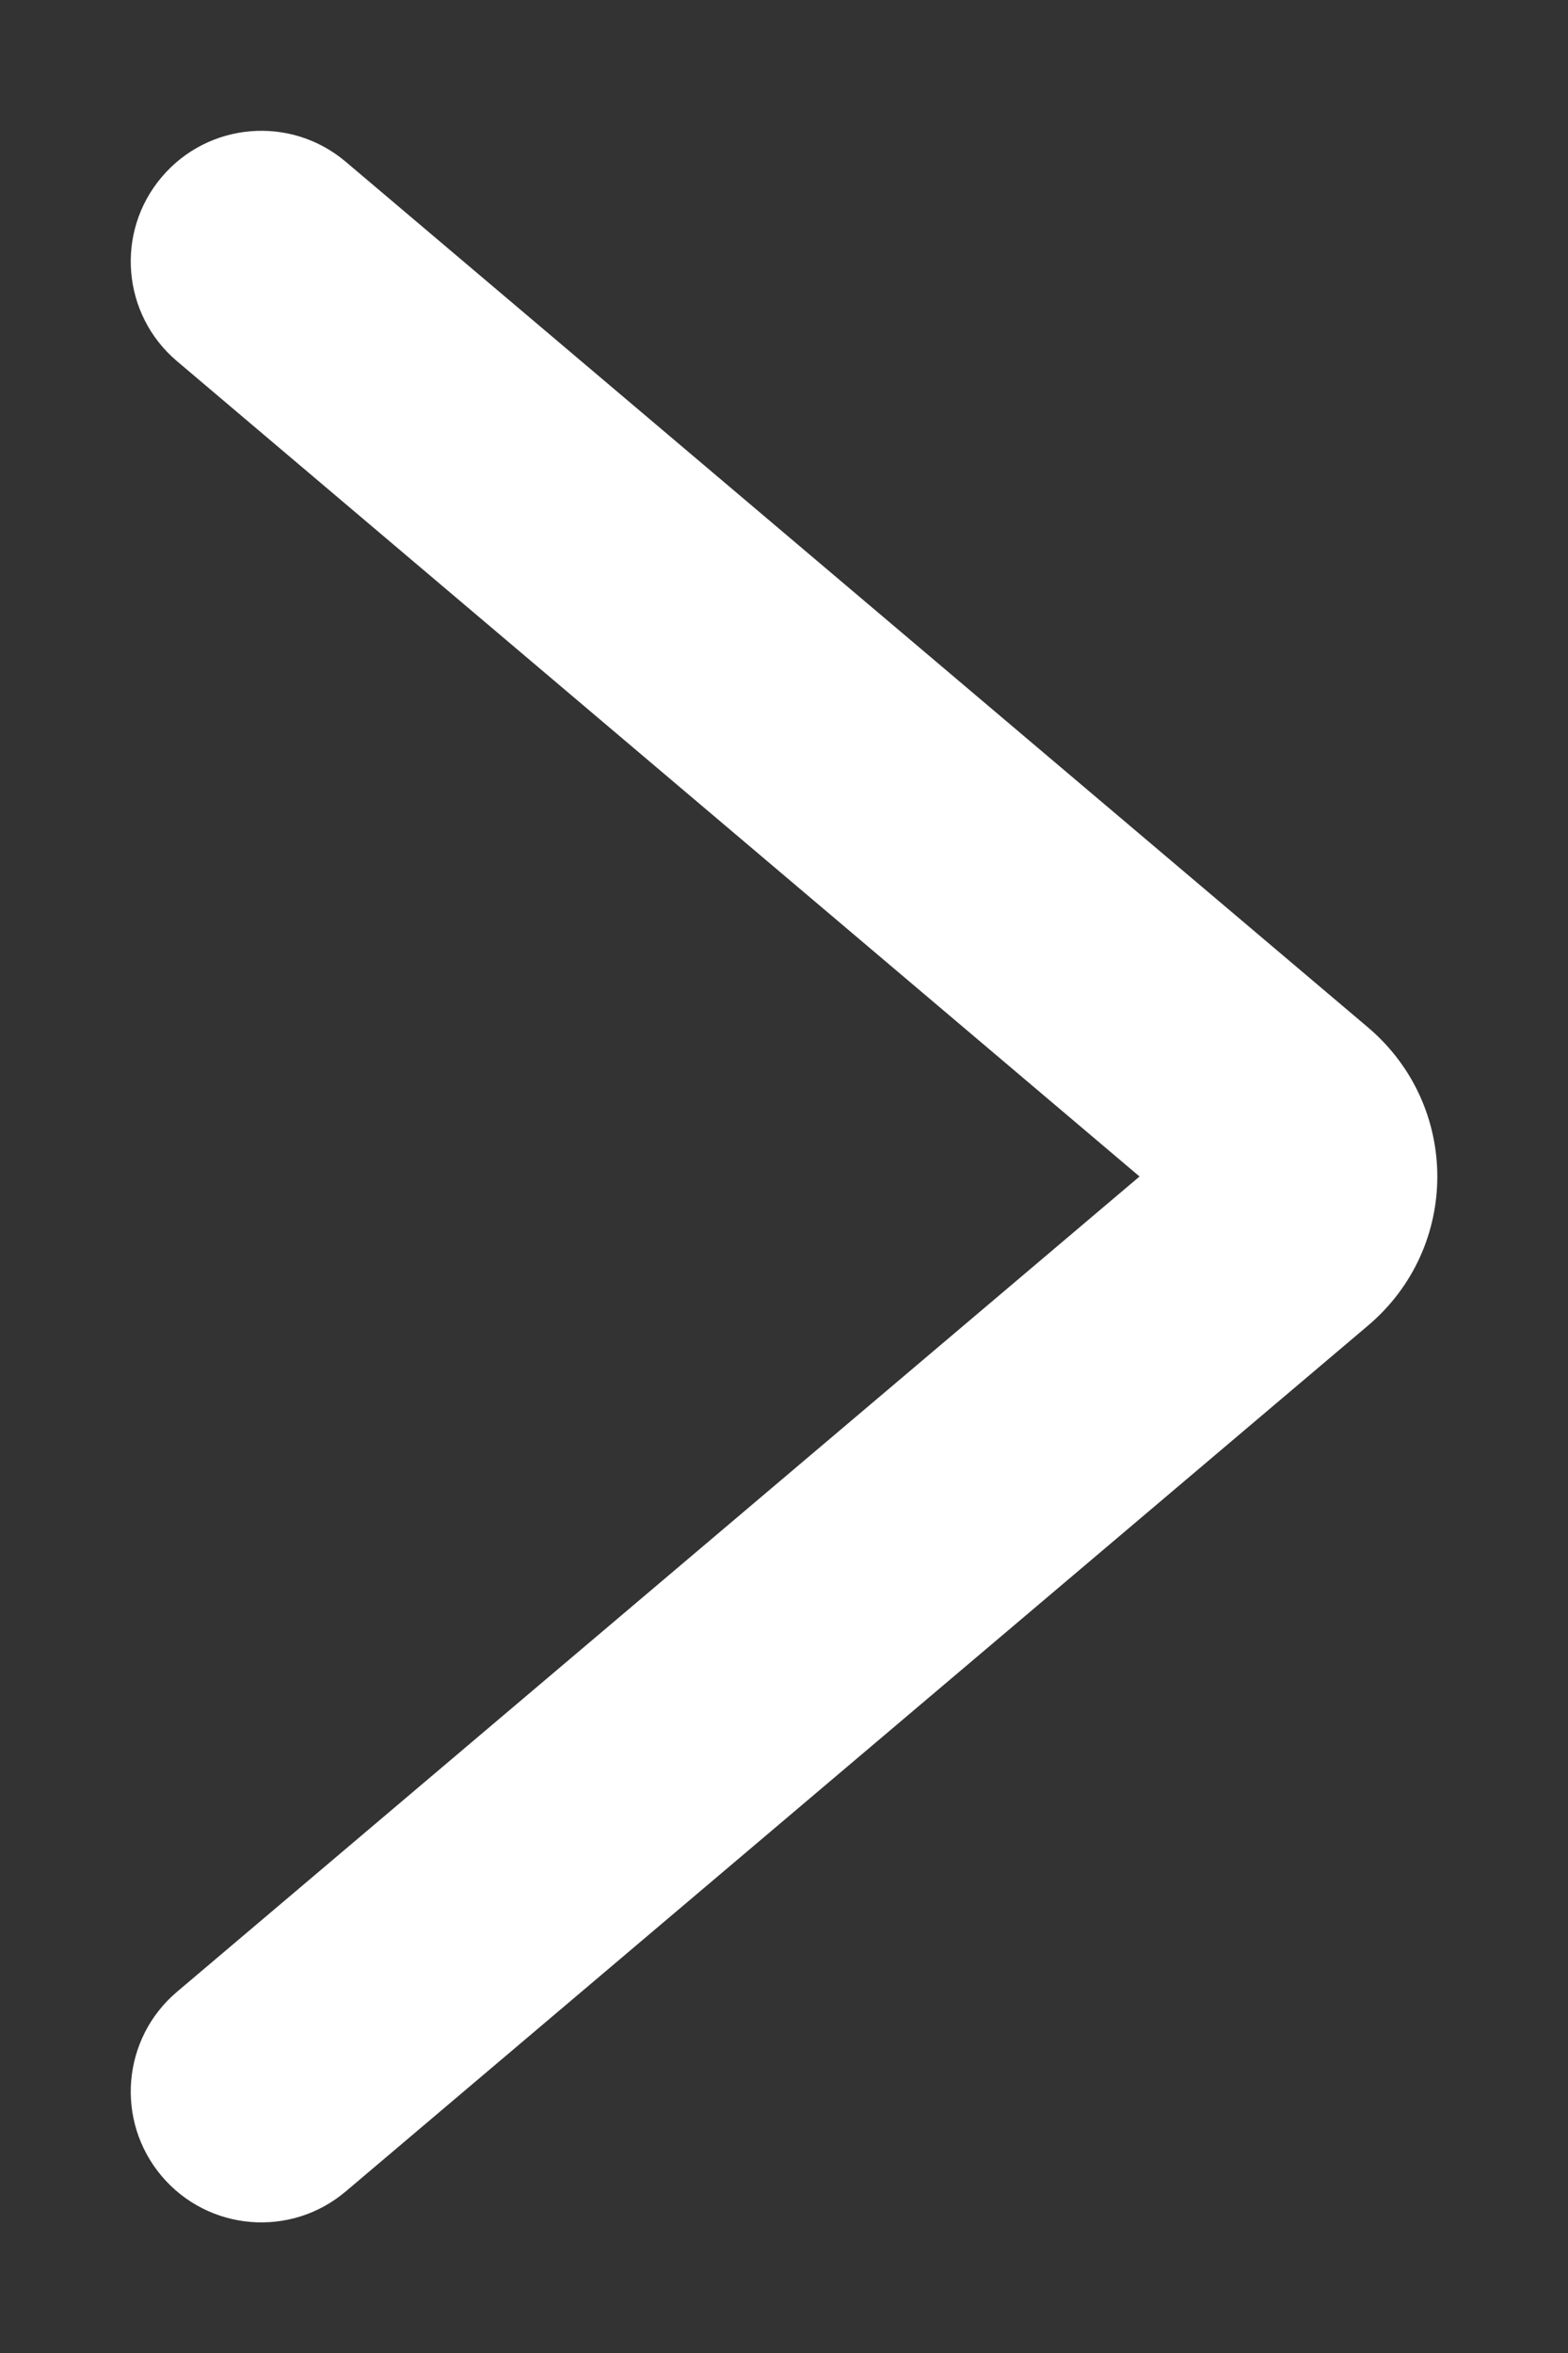 <svg
        width="8"
        height="12"
        viewBox="0 0 8 12"
        fill="white"
        xmlns="http://www.w3.org/2000/svg"
>
    <rect x="0" y="0" width="8" height="12" fill="#333333" stroke="none"/>
    <path d="M0.825 0.903C1.063 0.622 1.483 0.587 1.764 0.825L6.98 5.24C7.451 5.64 7.451 6.361 6.98 6.76L1.764 11.176C1.483 11.414 1.063 11.379 0.825 11.098C0.587 10.816 0.622 10.396 0.903 10.158L5.814 6L0.903 1.842C0.622 1.604 0.587 1.184 0.825 0.903Z" />
</svg>